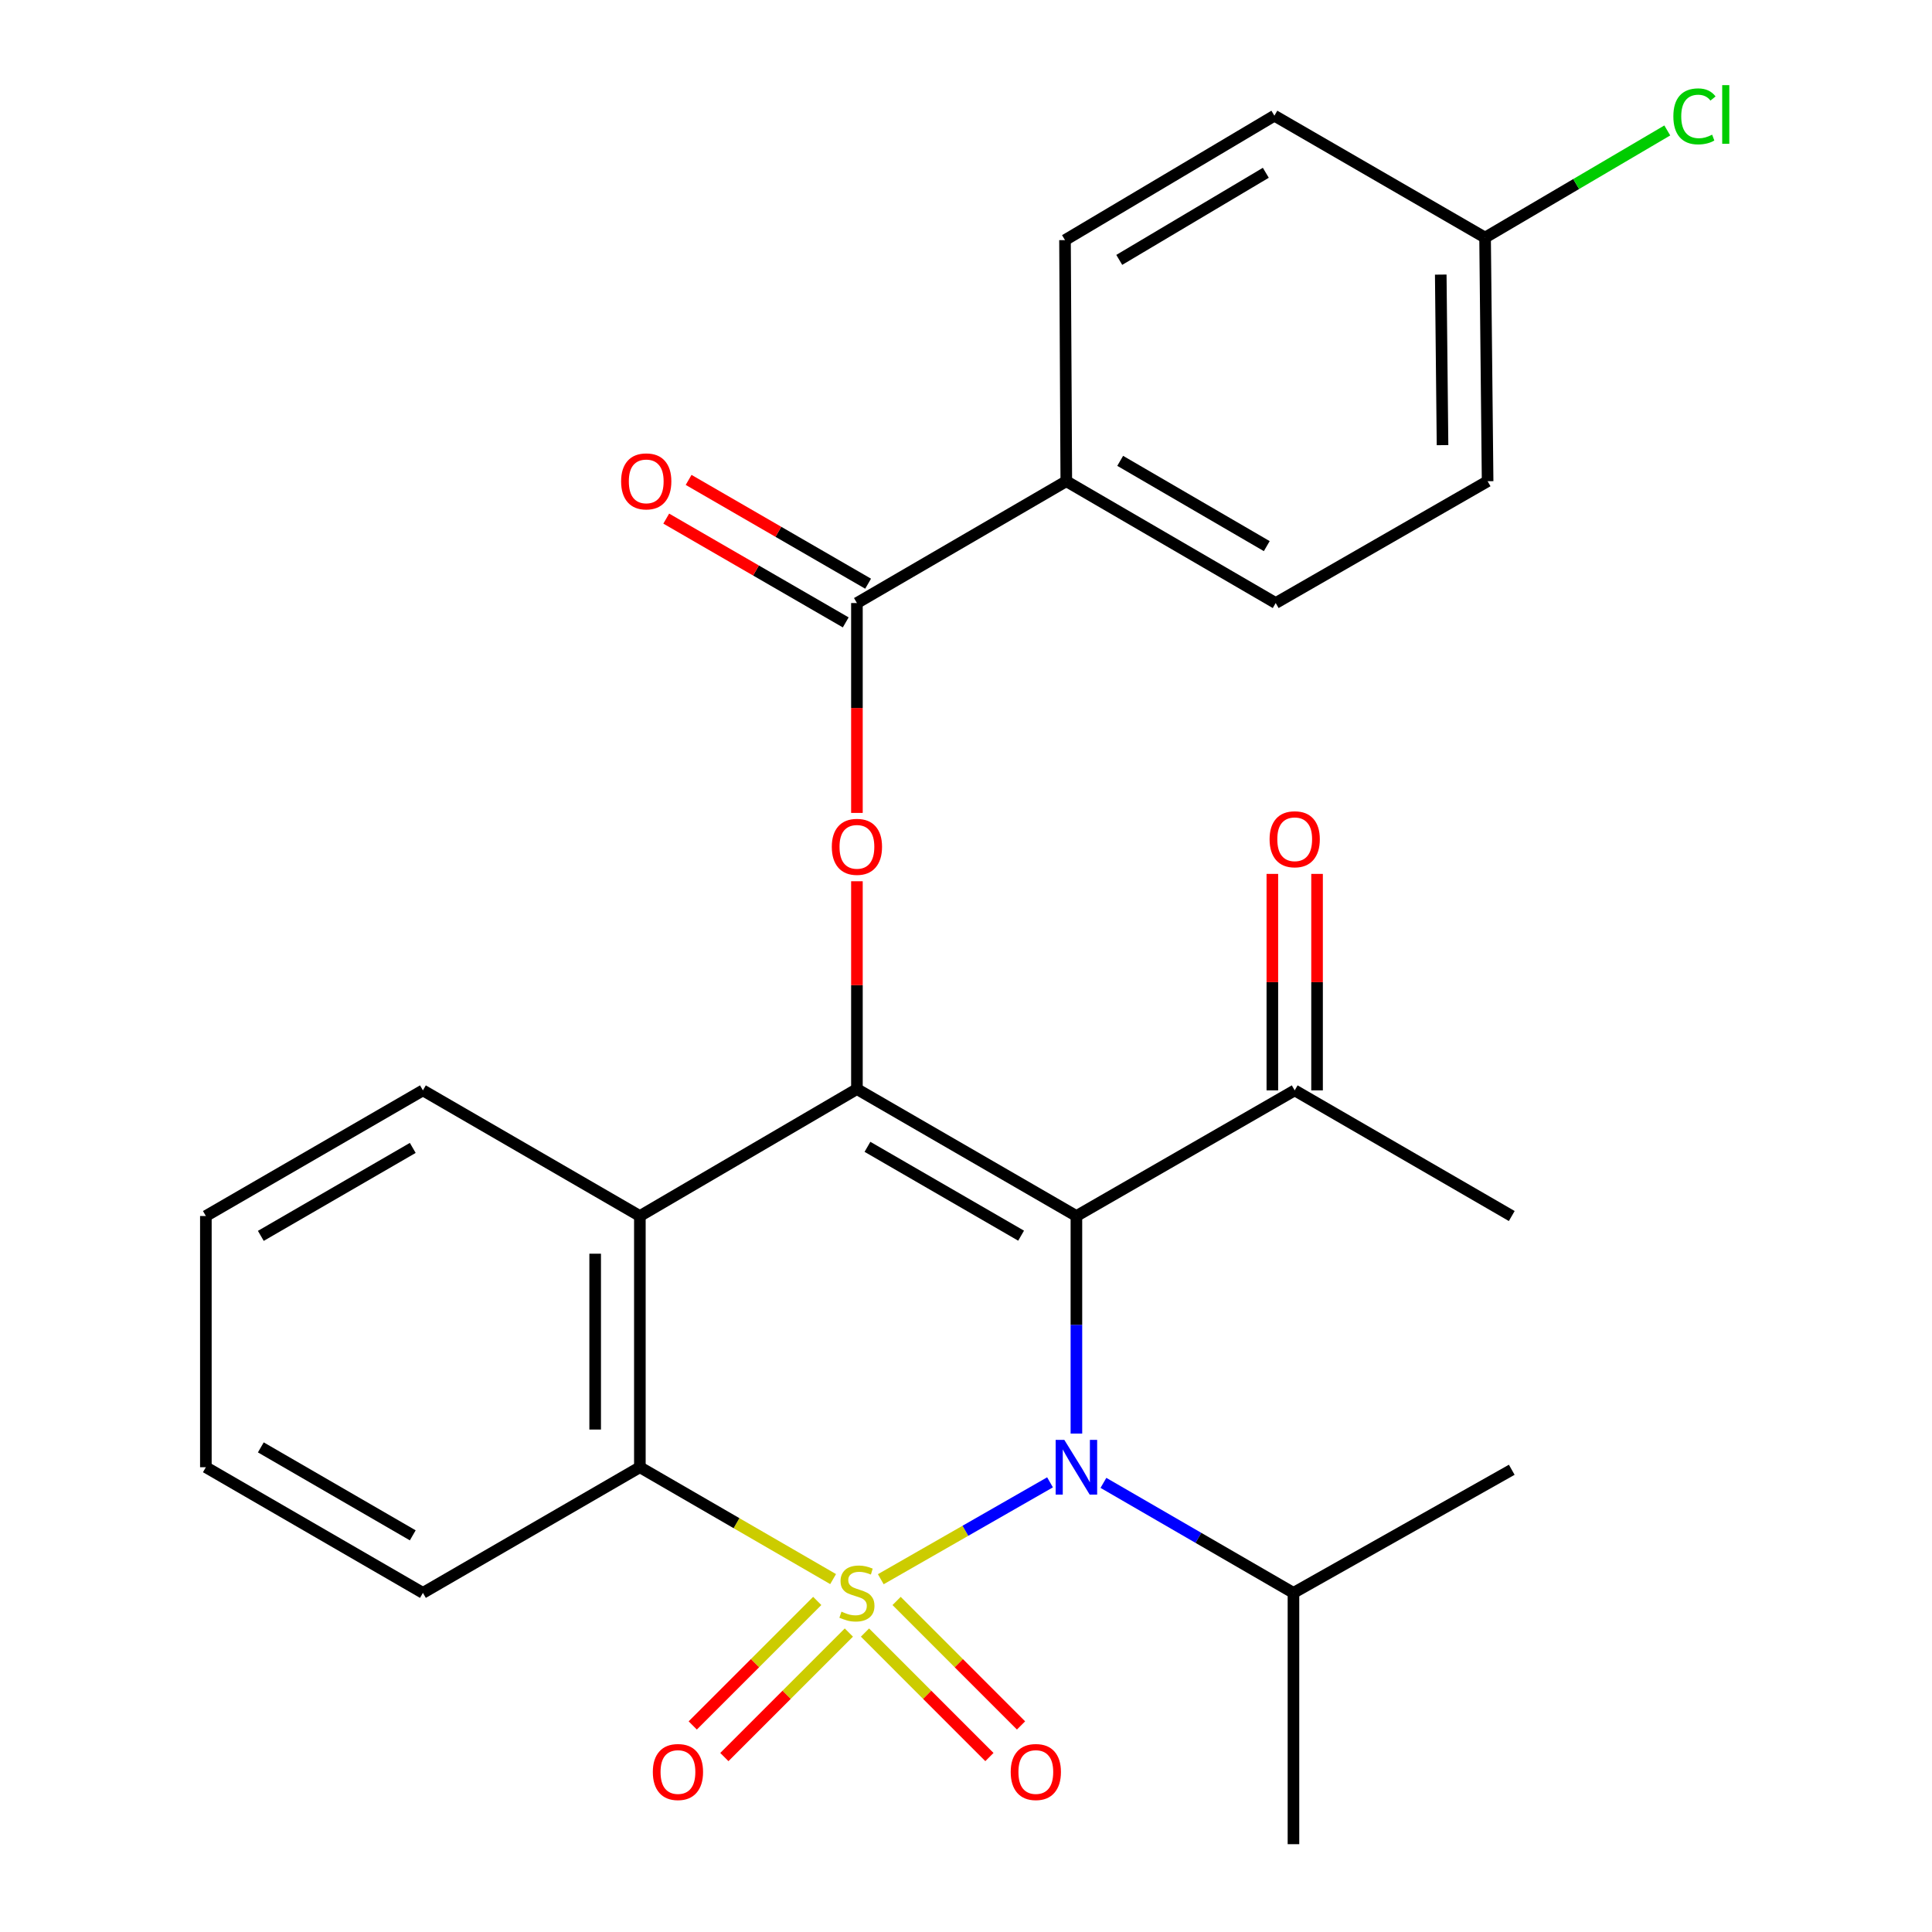 <?xml version='1.0' encoding='iso-8859-1'?>
<svg version='1.1' baseProfile='full'
              xmlns='http://www.w3.org/2000/svg'
                      xmlns:rdkit='http://www.rdkit.org/xml'
                      xmlns:xlink='http://www.w3.org/1999/xlink'
                  xml:space='preserve'
width='1000px' height='1000px' viewBox='0 0 1000 1000'>
<!-- END OF HEADER -->
<rect style='opacity:1.0;fill:#FFFFFF;stroke:none' width='1000' height='1000' x='0' y='0'> </rect>
<path class='bond-0' d='M 455.894,817.4 L 499.692,792.327' style='fill:none;fill-rule:evenodd;stroke:#CCCC00;stroke-width:6px;stroke-linecap:butt;stroke-linejoin:miter;stroke-opacity:1' />
<path class='bond-0' d='M 499.692,792.327 L 543.49,767.253' style='fill:none;fill-rule:evenodd;stroke:#0000FF;stroke-width:6px;stroke-linecap:butt;stroke-linejoin:miter;stroke-opacity:1' />
<path class='bond-3' d='M 431.216,817.337 L 381.206,788.386' style='fill:none;fill-rule:evenodd;stroke:#CCCC00;stroke-width:6px;stroke-linecap:butt;stroke-linejoin:miter;stroke-opacity:1' />
<path class='bond-3' d='M 381.206,788.386 L 331.196,759.435' style='fill:none;fill-rule:evenodd;stroke:#000000;stroke-width:6px;stroke-linecap:butt;stroke-linejoin:miter;stroke-opacity:1' />
<path class='bond-7' d='M 447.713,845.011 L 479.917,877.228' style='fill:none;fill-rule:evenodd;stroke:#CCCC00;stroke-width:6px;stroke-linecap:butt;stroke-linejoin:miter;stroke-opacity:1' />
<path class='bond-7' d='M 479.917,877.228 L 512.12,909.445' style='fill:none;fill-rule:evenodd;stroke:#FF0000;stroke-width:6px;stroke-linecap:butt;stroke-linejoin:miter;stroke-opacity:1' />
<path class='bond-7' d='M 464.079,828.652 L 496.283,860.869' style='fill:none;fill-rule:evenodd;stroke:#CCCC00;stroke-width:6px;stroke-linecap:butt;stroke-linejoin:miter;stroke-opacity:1' />
<path class='bond-7' d='M 496.283,860.869 L 528.486,893.086' style='fill:none;fill-rule:evenodd;stroke:#FF0000;stroke-width:6px;stroke-linecap:butt;stroke-linejoin:miter;stroke-opacity:1' />
<path class='bond-8' d='M 423.005,828.646 L 390.783,860.868' style='fill:none;fill-rule:evenodd;stroke:#CCCC00;stroke-width:6px;stroke-linecap:butt;stroke-linejoin:miter;stroke-opacity:1' />
<path class='bond-8' d='M 390.783,860.868 L 358.561,893.09' style='fill:none;fill-rule:evenodd;stroke:#FF0000;stroke-width:6px;stroke-linecap:butt;stroke-linejoin:miter;stroke-opacity:1' />
<path class='bond-8' d='M 439.368,845.008 L 407.146,877.231' style='fill:none;fill-rule:evenodd;stroke:#CCCC00;stroke-width:6px;stroke-linecap:butt;stroke-linejoin:miter;stroke-opacity:1' />
<path class='bond-8' d='M 407.146,877.231 L 374.924,909.453' style='fill:none;fill-rule:evenodd;stroke:#FF0000;stroke-width:6px;stroke-linecap:butt;stroke-linejoin:miter;stroke-opacity:1' />
<path class='bond-1' d='M 557.147,742.025 L 557.147,685.719' style='fill:none;fill-rule:evenodd;stroke:#0000FF;stroke-width:6px;stroke-linecap:butt;stroke-linejoin:miter;stroke-opacity:1' />
<path class='bond-1' d='M 557.147,685.719 L 557.147,629.413' style='fill:none;fill-rule:evenodd;stroke:#000000;stroke-width:6px;stroke-linecap:butt;stroke-linejoin:miter;stroke-opacity:1' />
<path class='bond-11' d='M 571.133,767.531 L 620.313,796.002' style='fill:none;fill-rule:evenodd;stroke:#0000FF;stroke-width:6px;stroke-linecap:butt;stroke-linejoin:miter;stroke-opacity:1' />
<path class='bond-11' d='M 620.313,796.002 L 669.493,824.472' style='fill:none;fill-rule:evenodd;stroke:#000000;stroke-width:6px;stroke-linecap:butt;stroke-linejoin:miter;stroke-opacity:1' />
<path class='bond-9' d='M 557.147,629.413 L 670.136,564.376' style='fill:none;fill-rule:evenodd;stroke:#000000;stroke-width:6px;stroke-linecap:butt;stroke-linejoin:miter;stroke-opacity:1' />
<path class='bond-27' d='M 557.147,629.413 L 443.542,563.708' style='fill:none;fill-rule:evenodd;stroke:#000000;stroke-width:6px;stroke-linecap:butt;stroke-linejoin:miter;stroke-opacity:1' />
<path class='bond-27' d='M 528.521,639.588 L 448.997,593.595' style='fill:none;fill-rule:evenodd;stroke:#000000;stroke-width:6px;stroke-linecap:butt;stroke-linejoin:miter;stroke-opacity:1' />
<path class='bond-2' d='M 443.542,563.708 L 331.196,629.413' style='fill:none;fill-rule:evenodd;stroke:#000000;stroke-width:6px;stroke-linecap:butt;stroke-linejoin:miter;stroke-opacity:1' />
<path class='bond-5' d='M 443.542,563.708 L 443.542,509.92' style='fill:none;fill-rule:evenodd;stroke:#000000;stroke-width:6px;stroke-linecap:butt;stroke-linejoin:miter;stroke-opacity:1' />
<path class='bond-5' d='M 443.542,509.92 L 443.542,456.133' style='fill:none;fill-rule:evenodd;stroke:#FF0000;stroke-width:6px;stroke-linecap:butt;stroke-linejoin:miter;stroke-opacity:1' />
<path class='bond-4' d='M 331.196,759.435 L 331.196,629.413' style='fill:none;fill-rule:evenodd;stroke:#000000;stroke-width:6px;stroke-linecap:butt;stroke-linejoin:miter;stroke-opacity:1' />
<path class='bond-4' d='M 308.056,739.932 L 308.056,648.916' style='fill:none;fill-rule:evenodd;stroke:#000000;stroke-width:6px;stroke-linecap:butt;stroke-linejoin:miter;stroke-opacity:1' />
<path class='bond-20' d='M 331.196,759.435 L 218.902,824.472' style='fill:none;fill-rule:evenodd;stroke:#000000;stroke-width:6px;stroke-linecap:butt;stroke-linejoin:miter;stroke-opacity:1' />
<path class='bond-17' d='M 331.196,629.413 L 218.902,564.376' style='fill:none;fill-rule:evenodd;stroke:#000000;stroke-width:6px;stroke-linecap:butt;stroke-linejoin:miter;stroke-opacity:1' />
<path class='bond-6' d='M 443.542,420.764 L 443.542,366.449' style='fill:none;fill-rule:evenodd;stroke:#FF0000;stroke-width:6px;stroke-linecap:butt;stroke-linejoin:miter;stroke-opacity:1' />
<path class='bond-6' d='M 443.542,366.449 L 443.542,312.135' style='fill:none;fill-rule:evenodd;stroke:#000000;stroke-width:6px;stroke-linecap:butt;stroke-linejoin:miter;stroke-opacity:1' />
<path class='bond-10' d='M 443.542,312.135 L 551.915,249.078' style='fill:none;fill-rule:evenodd;stroke:#000000;stroke-width:6px;stroke-linecap:butt;stroke-linejoin:miter;stroke-opacity:1' />
<path class='bond-12' d='M 449.333,302.119 L 402.881,275.259' style='fill:none;fill-rule:evenodd;stroke:#000000;stroke-width:6px;stroke-linecap:butt;stroke-linejoin:miter;stroke-opacity:1' />
<path class='bond-12' d='M 402.881,275.259 L 356.428,248.4' style='fill:none;fill-rule:evenodd;stroke:#FF0000;stroke-width:6px;stroke-linecap:butt;stroke-linejoin:miter;stroke-opacity:1' />
<path class='bond-12' d='M 437.75,322.151 L 391.298,295.292' style='fill:none;fill-rule:evenodd;stroke:#000000;stroke-width:6px;stroke-linecap:butt;stroke-linejoin:miter;stroke-opacity:1' />
<path class='bond-12' d='M 391.298,295.292 L 344.845,268.432' style='fill:none;fill-rule:evenodd;stroke:#FF0000;stroke-width:6px;stroke-linecap:butt;stroke-linejoin:miter;stroke-opacity:1' />
<path class='bond-13' d='M 681.706,564.376 L 681.706,508.351' style='fill:none;fill-rule:evenodd;stroke:#000000;stroke-width:6px;stroke-linecap:butt;stroke-linejoin:miter;stroke-opacity:1' />
<path class='bond-13' d='M 681.706,508.351 L 681.706,452.327' style='fill:none;fill-rule:evenodd;stroke:#FF0000;stroke-width:6px;stroke-linecap:butt;stroke-linejoin:miter;stroke-opacity:1' />
<path class='bond-13' d='M 658.566,564.376 L 658.566,508.351' style='fill:none;fill-rule:evenodd;stroke:#000000;stroke-width:6px;stroke-linecap:butt;stroke-linejoin:miter;stroke-opacity:1' />
<path class='bond-13' d='M 658.566,508.351 L 658.566,452.327' style='fill:none;fill-rule:evenodd;stroke:#FF0000;stroke-width:6px;stroke-linecap:butt;stroke-linejoin:miter;stroke-opacity:1' />
<path class='bond-22' d='M 670.136,564.376 L 782.481,629.413' style='fill:none;fill-rule:evenodd;stroke:#000000;stroke-width:6px;stroke-linecap:butt;stroke-linejoin:miter;stroke-opacity:1' />
<path class='bond-14' d='M 551.915,249.078 L 660.301,312.135' style='fill:none;fill-rule:evenodd;stroke:#000000;stroke-width:6px;stroke-linecap:butt;stroke-linejoin:miter;stroke-opacity:1' />
<path class='bond-14' d='M 579.809,238.535 L 655.68,282.675' style='fill:none;fill-rule:evenodd;stroke:#000000;stroke-width:6px;stroke-linecap:butt;stroke-linejoin:miter;stroke-opacity:1' />
<path class='bond-15' d='M 551.915,249.078 L 551.246,124.288' style='fill:none;fill-rule:evenodd;stroke:#000000;stroke-width:6px;stroke-linecap:butt;stroke-linejoin:miter;stroke-opacity:1' />
<path class='bond-23' d='M 669.493,824.472 L 782.481,760.746' style='fill:none;fill-rule:evenodd;stroke:#000000;stroke-width:6px;stroke-linecap:butt;stroke-linejoin:miter;stroke-opacity:1' />
<path class='bond-24' d='M 669.493,824.472 L 669.493,954.545' style='fill:none;fill-rule:evenodd;stroke:#000000;stroke-width:6px;stroke-linecap:butt;stroke-linejoin:miter;stroke-opacity:1' />
<path class='bond-19' d='M 660.301,312.135 L 769.986,249.078' style='fill:none;fill-rule:evenodd;stroke:#000000;stroke-width:6px;stroke-linecap:butt;stroke-linejoin:miter;stroke-opacity:1' />
<path class='bond-18' d='M 551.246,124.288 L 659.62,59.881' style='fill:none;fill-rule:evenodd;stroke:#000000;stroke-width:6px;stroke-linecap:butt;stroke-linejoin:miter;stroke-opacity:1' />
<path class='bond-18' d='M 579.325,134.52 L 655.186,89.435' style='fill:none;fill-rule:evenodd;stroke:#000000;stroke-width:6px;stroke-linecap:butt;stroke-linejoin:miter;stroke-opacity:1' />
<path class='bond-16' d='M 768.674,122.977 L 659.62,59.881' style='fill:none;fill-rule:evenodd;stroke:#000000;stroke-width:6px;stroke-linecap:butt;stroke-linejoin:miter;stroke-opacity:1' />
<path class='bond-21' d='M 768.674,122.977 L 815.829,95.249' style='fill:none;fill-rule:evenodd;stroke:#000000;stroke-width:6px;stroke-linecap:butt;stroke-linejoin:miter;stroke-opacity:1' />
<path class='bond-21' d='M 815.829,95.249 L 862.984,67.521' style='fill:none;fill-rule:evenodd;stroke:#00CC00;stroke-width:6px;stroke-linecap:butt;stroke-linejoin:miter;stroke-opacity:1' />
<path class='bond-29' d='M 768.674,122.977 L 769.986,249.078' style='fill:none;fill-rule:evenodd;stroke:#000000;stroke-width:6px;stroke-linecap:butt;stroke-linejoin:miter;stroke-opacity:1' />
<path class='bond-29' d='M 745.732,142.133 L 746.65,230.404' style='fill:none;fill-rule:evenodd;stroke:#000000;stroke-width:6px;stroke-linecap:butt;stroke-linejoin:miter;stroke-opacity:1' />
<path class='bond-28' d='M 218.902,564.376 L 106.556,629.413' style='fill:none;fill-rule:evenodd;stroke:#000000;stroke-width:6px;stroke-linecap:butt;stroke-linejoin:miter;stroke-opacity:1' />
<path class='bond-28' d='M 213.643,594.158 L 135.001,639.684' style='fill:none;fill-rule:evenodd;stroke:#000000;stroke-width:6px;stroke-linecap:butt;stroke-linejoin:miter;stroke-opacity:1' />
<path class='bond-26' d='M 218.902,824.472 L 106.556,759.435' style='fill:none;fill-rule:evenodd;stroke:#000000;stroke-width:6px;stroke-linecap:butt;stroke-linejoin:miter;stroke-opacity:1' />
<path class='bond-26' d='M 213.643,794.69 L 135.001,749.164' style='fill:none;fill-rule:evenodd;stroke:#000000;stroke-width:6px;stroke-linecap:butt;stroke-linejoin:miter;stroke-opacity:1' />
<path class='bond-25' d='M 106.556,629.413 L 106.556,759.435' style='fill:none;fill-rule:evenodd;stroke:#000000;stroke-width:6px;stroke-linecap:butt;stroke-linejoin:miter;stroke-opacity:1' />
<path  class='atom-0' d='M 435.542 834.192
Q 435.862 834.312, 437.182 834.872
Q 438.502 835.432, 439.942 835.792
Q 441.422 836.112, 442.862 836.112
Q 445.542 836.112, 447.102 834.832
Q 448.662 833.512, 448.662 831.232
Q 448.662 829.672, 447.862 828.712
Q 447.102 827.752, 445.902 827.232
Q 444.702 826.712, 442.702 826.112
Q 440.182 825.352, 438.662 824.632
Q 437.182 823.912, 436.102 822.392
Q 435.062 820.872, 435.062 818.312
Q 435.062 814.752, 437.462 812.552
Q 439.902 810.352, 444.702 810.352
Q 447.982 810.352, 451.702 811.912
L 450.782 814.992
Q 447.382 813.592, 444.822 813.592
Q 442.062 813.592, 440.542 814.752
Q 439.022 815.872, 439.062 817.832
Q 439.062 819.352, 439.822 820.272
Q 440.622 821.192, 441.742 821.712
Q 442.902 822.232, 444.822 822.832
Q 447.382 823.632, 448.902 824.432
Q 450.422 825.232, 451.502 826.872
Q 452.622 828.472, 452.622 831.232
Q 452.622 835.152, 449.982 837.272
Q 447.382 839.352, 443.022 839.352
Q 440.502 839.352, 438.582 838.792
Q 436.702 838.272, 434.462 837.352
L 435.542 834.192
' fill='#CCCC00'/>
<path  class='atom-1' d='M 550.887 745.275
L 560.167 760.275
Q 561.087 761.755, 562.567 764.435
Q 564.047 767.115, 564.127 767.275
L 564.127 745.275
L 567.887 745.275
L 567.887 773.595
L 564.007 773.595
L 554.047 757.195
Q 552.887 755.275, 551.647 753.075
Q 550.447 750.875, 550.087 750.195
L 550.087 773.595
L 546.407 773.595
L 546.407 745.275
L 550.887 745.275
' fill='#0000FF'/>
<path  class='atom-6' d='M 430.542 438.316
Q 430.542 431.516, 433.902 427.716
Q 437.262 423.916, 443.542 423.916
Q 449.822 423.916, 453.182 427.716
Q 456.542 431.516, 456.542 438.316
Q 456.542 445.196, 453.142 449.116
Q 449.742 452.996, 443.542 452.996
Q 437.302 452.996, 433.902 449.116
Q 430.542 445.236, 430.542 438.316
M 443.542 449.796
Q 447.862 449.796, 450.182 446.916
Q 452.542 443.996, 452.542 438.316
Q 452.542 432.756, 450.182 429.956
Q 447.862 427.116, 443.542 427.116
Q 439.222 427.116, 436.862 429.916
Q 434.542 432.716, 434.542 438.316
Q 434.542 444.036, 436.862 446.916
Q 439.222 449.796, 443.542 449.796
' fill='#FF0000'/>
<path  class='atom-8' d='M 523.141 917.19
Q 523.141 910.39, 526.501 906.59
Q 529.861 902.79, 536.141 902.79
Q 542.421 902.79, 545.781 906.59
Q 549.141 910.39, 549.141 917.19
Q 549.141 924.07, 545.741 927.99
Q 542.341 931.87, 536.141 931.87
Q 529.901 931.87, 526.501 927.99
Q 523.141 924.11, 523.141 917.19
M 536.141 928.67
Q 540.461 928.67, 542.781 925.79
Q 545.141 922.87, 545.141 917.19
Q 545.141 911.63, 542.781 908.83
Q 540.461 905.99, 536.141 905.99
Q 531.821 905.99, 529.461 908.79
Q 527.141 911.59, 527.141 917.19
Q 527.141 922.91, 529.461 925.79
Q 531.821 928.67, 536.141 928.67
' fill='#FF0000'/>
<path  class='atom-9' d='M 337.904 917.19
Q 337.904 910.39, 341.264 906.59
Q 344.624 902.79, 350.904 902.79
Q 357.184 902.79, 360.544 906.59
Q 363.904 910.39, 363.904 917.19
Q 363.904 924.07, 360.504 927.99
Q 357.104 931.87, 350.904 931.87
Q 344.664 931.87, 341.264 927.99
Q 337.904 924.11, 337.904 917.19
M 350.904 928.67
Q 355.224 928.67, 357.544 925.79
Q 359.904 922.87, 359.904 917.19
Q 359.904 911.63, 357.544 908.83
Q 355.224 905.99, 350.904 905.99
Q 346.584 905.99, 344.224 908.79
Q 341.904 911.59, 341.904 917.19
Q 341.904 922.91, 344.224 925.79
Q 346.584 928.67, 350.904 928.67
' fill='#FF0000'/>
<path  class='atom-13' d='M 321.487 249.158
Q 321.487 242.358, 324.847 238.558
Q 328.207 234.758, 334.487 234.758
Q 340.767 234.758, 344.127 238.558
Q 347.487 242.358, 347.487 249.158
Q 347.487 256.038, 344.087 259.958
Q 340.687 263.838, 334.487 263.838
Q 328.247 263.838, 324.847 259.958
Q 321.487 256.078, 321.487 249.158
M 334.487 260.638
Q 338.807 260.638, 341.127 257.758
Q 343.487 254.838, 343.487 249.158
Q 343.487 243.598, 341.127 240.798
Q 338.807 237.958, 334.487 237.958
Q 330.167 237.958, 327.807 240.758
Q 325.487 243.558, 325.487 249.158
Q 325.487 254.878, 327.807 257.758
Q 330.167 260.638, 334.487 260.638
' fill='#FF0000'/>
<path  class='atom-14' d='M 657.136 434.395
Q 657.136 427.595, 660.496 423.795
Q 663.856 419.995, 670.136 419.995
Q 676.416 419.995, 679.776 423.795
Q 683.136 427.595, 683.136 434.395
Q 683.136 441.275, 679.736 445.195
Q 676.336 449.075, 670.136 449.075
Q 663.896 449.075, 660.496 445.195
Q 657.136 441.315, 657.136 434.395
M 670.136 445.875
Q 674.456 445.875, 676.776 442.995
Q 679.136 440.075, 679.136 434.395
Q 679.136 428.835, 676.776 426.035
Q 674.456 423.195, 670.136 423.195
Q 665.816 423.195, 663.456 425.995
Q 661.136 428.795, 661.136 434.395
Q 661.136 440.115, 663.456 442.995
Q 665.816 445.875, 670.136 445.875
' fill='#FF0000'/>
<path  class='atom-22' d='M 866.127 60.231
Q 866.127 53.191, 869.407 49.511
Q 872.727 45.791, 879.007 45.791
Q 884.847 45.791, 887.967 49.911
L 885.327 52.071
Q 883.047 49.071, 879.007 49.071
Q 874.727 49.071, 872.447 51.951
Q 870.207 54.791, 870.207 60.231
Q 870.207 65.831, 872.527 68.711
Q 874.887 71.591, 879.447 71.591
Q 882.567 71.591, 886.207 69.711
L 887.327 72.711
Q 885.847 73.671, 883.607 74.231
Q 881.367 74.791, 878.887 74.791
Q 872.727 74.791, 869.407 71.031
Q 866.127 67.271, 866.127 60.231
' fill='#00CC00'/>
<path  class='atom-22' d='M 891.407 44.071
L 895.087 44.071
L 895.087 74.431
L 891.407 74.431
L 891.407 44.071
' fill='#00CC00'/>
</svg>
